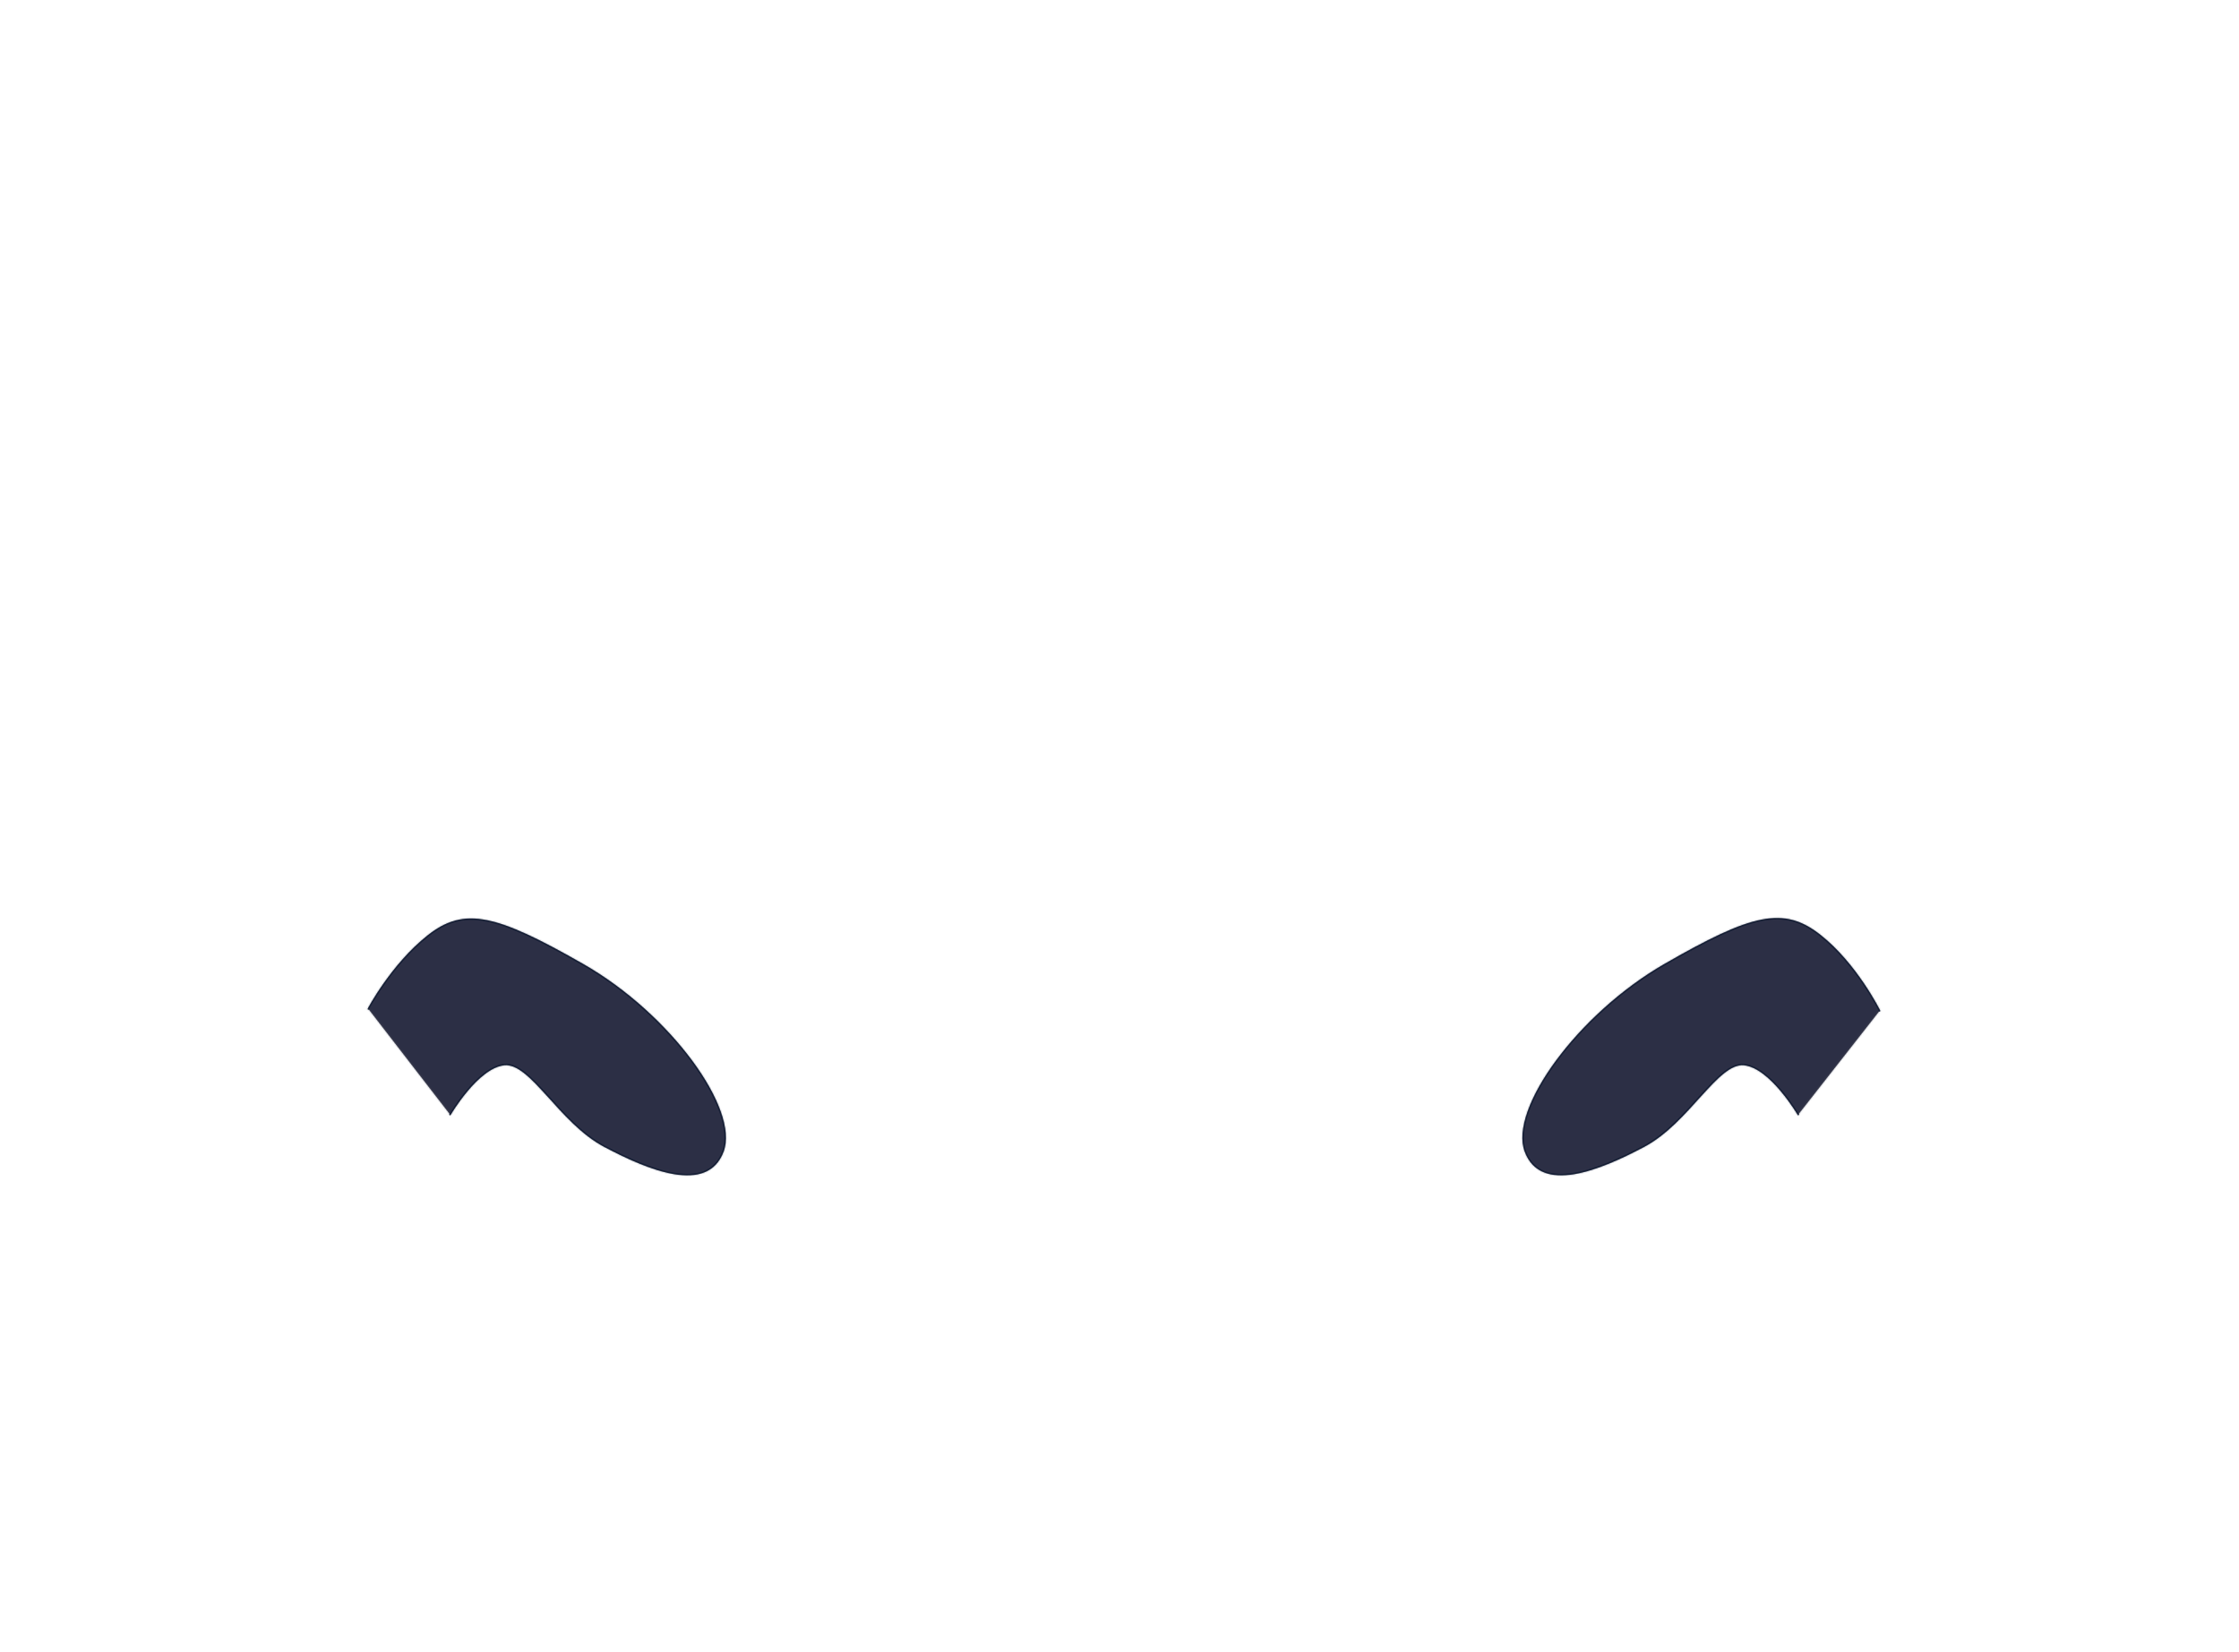 <?xml version="1.0" encoding="UTF-8"?> <svg xmlns="http://www.w3.org/2000/svg" width="1465" height="1081" viewBox="0 0 1465 1081" fill="none"> <path d="M294.461 729.375C294.461 729.375 312.522 698.427 329.975 696.702C347.428 694.977 366.149 734.601 395.474 750.126C424.799 765.651 462.647 781.125 472.997 753.576C483.347 726.027 438.345 663.927 381.623 631.457C324.902 598.986 304.05 593.558 280.154 612.482C256.257 631.406 241.055 660.31 241.055 660.31" fill="#595959"></path> <path d="M294.461 729.375C294.461 729.375 312.522 698.427 329.975 696.702C347.428 694.977 366.149 734.601 395.474 750.126C424.799 765.651 462.647 781.125 472.997 753.576C483.347 726.027 438.345 663.927 381.623 631.457C324.902 598.986 304.05 593.558 280.154 612.482C256.257 631.406 241.055 660.31 241.055 660.31" stroke="#263238" stroke-linecap="round" stroke-linejoin="round"></path> <path d="M1176.64 729.377C1176.64 729.377 1158.53 698.429 1141.13 696.704C1123.72 694.979 1104.95 734.603 1075.68 750.128C1046.4 765.652 1008.45 781.127 998.104 753.578C987.754 726.028 1032.55 663.929 1089.43 631.205C1146.3 598.481 1167 593.306 1190.9 612.23C1214.79 631.154 1229.79 661.57 1229.79 661.57" fill="#595959"></path> <path d="M1176.64 729.377C1176.64 729.377 1158.53 698.429 1141.13 696.704C1123.72 694.979 1104.95 734.603 1075.68 750.128C1046.4 765.652 1008.45 781.127 998.104 753.578C987.754 726.028 1032.55 663.929 1089.43 631.205C1146.3 598.481 1167 593.306 1190.9 612.23C1214.79 631.154 1229.79 661.57 1229.79 661.57" stroke="#263238" stroke-linecap="round" stroke-linejoin="round"></path> <g style="mix-blend-mode:overlay" opacity="0.5"> <mask id="mask0" mask-type="alpha" maskUnits="userSpaceOnUse" x="240" y="600" width="991" height="170"> <path d="M294.461 729.375C294.461 729.375 312.522 698.427 329.975 696.702C347.428 694.977 366.149 734.601 395.474 750.126C424.799 765.651 462.647 781.125 472.997 753.576C483.347 726.027 438.345 663.927 381.623 631.457C324.902 598.986 304.05 593.558 280.154 612.482C256.257 631.406 241.055 660.31 241.055 660.31" fill="#595959"></path> <path d="M294.461 729.375C294.461 729.375 312.522 698.427 329.975 696.702C347.428 694.977 366.149 734.601 395.474 750.126C424.799 765.651 462.647 781.125 472.997 753.576C483.347 726.027 438.345 663.927 381.623 631.457C324.902 598.986 304.05 593.558 280.154 612.482C256.257 631.406 241.055 660.31 241.055 660.31" stroke="#263238" stroke-linecap="round" stroke-linejoin="round"></path> <path d="M1176.64 729.377C1176.64 729.377 1158.53 698.429 1141.13 696.704C1123.72 694.979 1104.95 734.603 1075.68 750.128C1046.4 765.652 1008.45 781.127 998.104 753.578C987.754 726.028 1032.55 663.929 1089.43 631.205C1146.3 598.481 1167 593.306 1190.9 612.23C1214.79 631.154 1229.79 661.57 1229.79 661.57" fill="#595959"></path> <path d="M1176.64 729.377C1176.64 729.377 1158.53 698.429 1141.13 696.704C1123.72 694.979 1104.95 734.603 1075.68 750.128C1046.4 765.652 1008.45 781.127 998.104 753.578C987.754 726.028 1032.55 663.929 1089.43 631.205C1146.3 598.481 1167 593.306 1190.9 612.23C1214.79 631.154 1229.79 661.57 1229.79 661.57" stroke="#263238" stroke-linecap="round" stroke-linejoin="round"></path> </mask> <g mask="url(#mask0)"> <rect width="1465" height="1081" fill="#000532"></rect> </g> </g> </svg> 